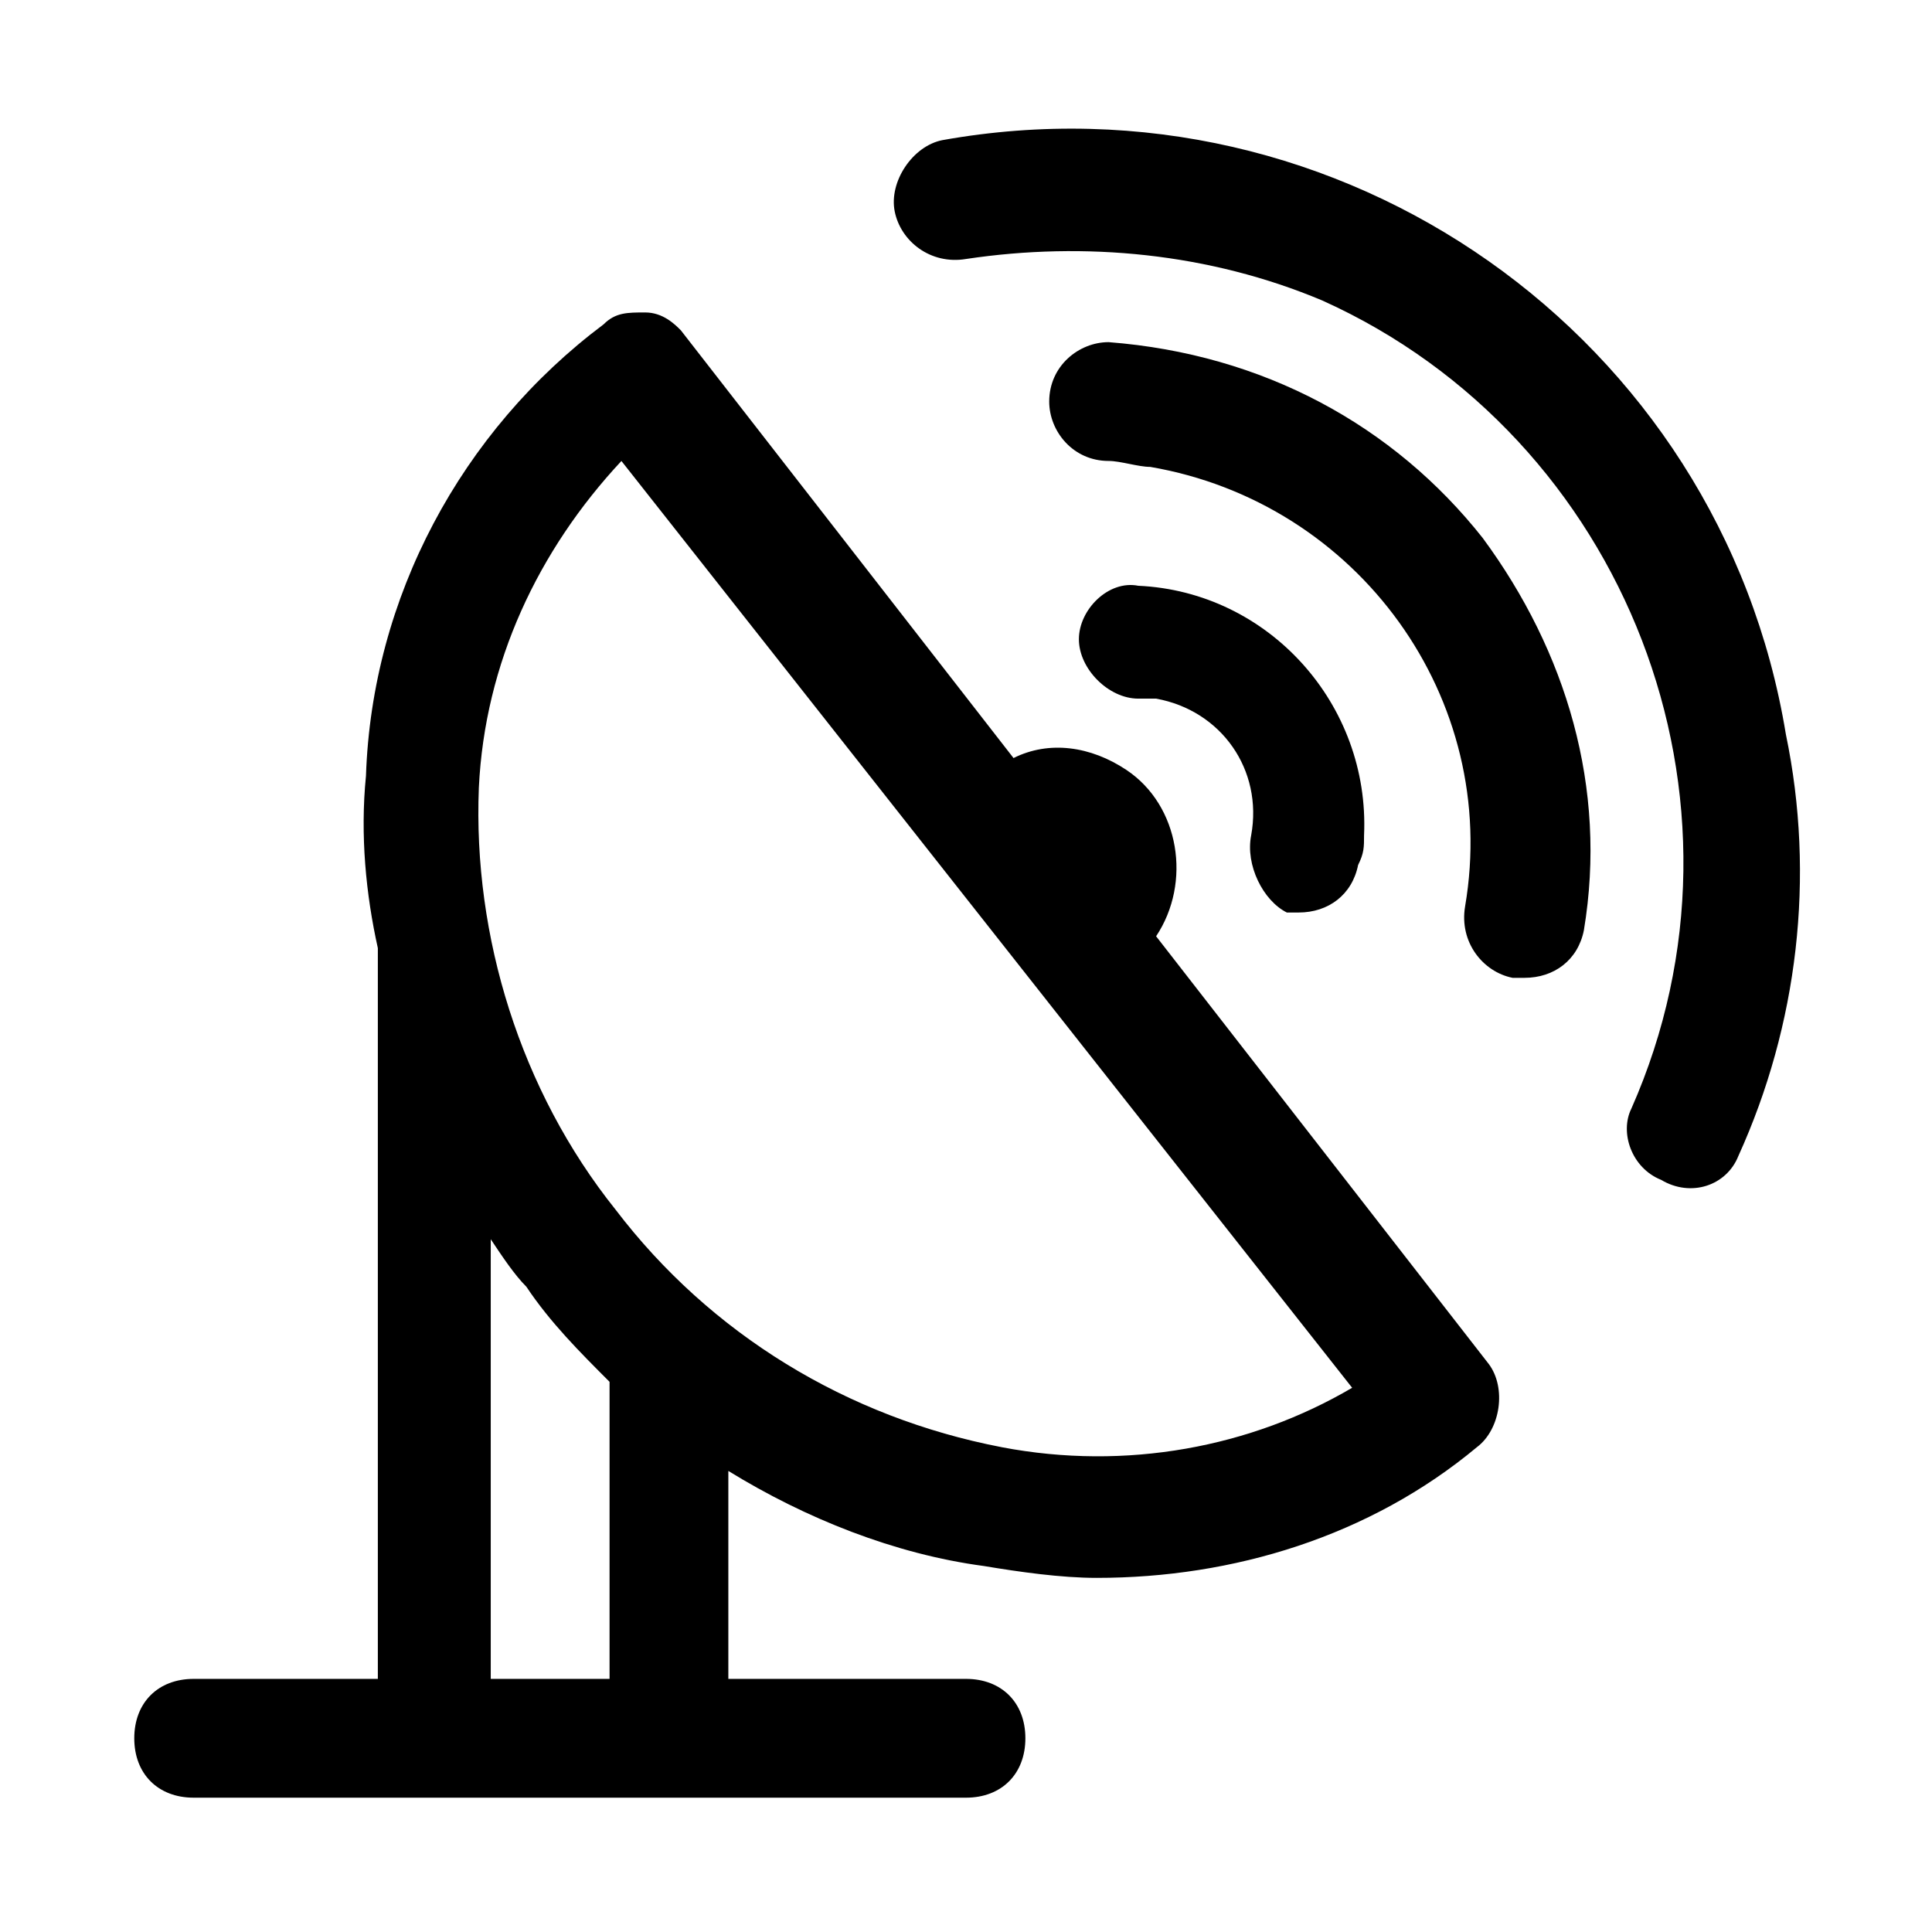 <?xml version="1.0" encoding="UTF-8"?>
<!-- Uploaded to: ICON Repo, www.svgrepo.com, Generator: ICON Repo Mixer Tools -->
<svg fill="#000000" width="800px" height="800px" version="1.1" viewBox="144 144 512 512" xmlns="http://www.w3.org/2000/svg">
 <path d="m450.38 392.12c9.445-14.168 6.297-34.637-7.871-44.082-9.445-6.297-20.469-7.871-29.914-3.148l-88.168-113.36c-1.574-1.578-4.723-4.727-9.445-4.727-4.723 0-7.871 0-11.02 3.148-37.785 28.34-61.402 72.426-62.977 119.66-1.574 15.742 0 31.488 3.148 45.656v4.723 188.93h-48.809c-9.445 0-15.742 6.297-15.742 15.742 0 9.445 6.297 15.742 15.742 15.742h204.67c9.445 0 15.742-6.297 15.742-15.742 0-9.445-6.297-15.742-15.742-15.742h-62.977v-55.105c20.469 12.594 44.082 22.043 67.699 25.191 9.445 1.574 20.469 3.148 29.914 3.148 36.211 0 72.422-11.02 100.76-34.637 6.297-4.723 7.871-15.742 3.148-22.043zm-144.84 118.08v78.719h-31.488v-116.51c3.148 4.723 6.297 9.445 9.445 12.594 6.297 9.449 14.172 17.324 22.043 25.195zm103.91 17.316c-40.934-7.871-77.145-29.914-102.34-62.977-25.191-31.488-37.785-72.422-36.211-111.78 1.574-33.062 15.742-62.977 37.785-86.594l193.65 245.61c-26.766 15.746-59.828 22.047-92.891 15.746zm66.125-162.16c3.148-17.32-7.871-33.062-25.191-36.211h-4.723c-7.871 0-15.742-7.871-15.742-15.742s7.871-15.742 15.742-14.168c34.637 1.574 61.402 31.488 59.828 66.125 0 3.148 0 4.723-1.574 7.871-1.574 7.871-7.871 12.594-15.742 12.594h-3.148c-6.301-3.152-11.023-12.598-9.449-20.469zm61.402-78.723c22.043 29.914 33.062 66.125 26.766 103.91-1.574 7.871-7.871 12.594-15.742 12.594h-3.148c-7.871-1.574-14.168-9.445-12.594-18.895 9.445-55.105-28.34-107.06-83.445-116.51-3.148 0-7.871-1.574-11.02-1.574-9.445 0-15.742-7.871-15.742-15.742 0-9.445 7.871-15.742 15.742-15.742 40.93 3.152 75.566 22.043 99.184 51.957zm67.699 163.74c-3.148 7.871-12.594 11.02-20.469 6.297-7.871-3.148-11.02-12.594-7.871-18.895 36.211-81.867-1.574-177.91-81.867-214.12-29.914-12.594-62.977-15.742-94.465-11.02-9.445 1.574-17.32-4.723-18.895-12.594-1.574-7.871 4.723-17.32 12.594-18.895 105.48-18.895 206.25 51.957 223.57 157.44 7.871 37.785 3.148 77.145-12.594 111.78z"/>
</svg>